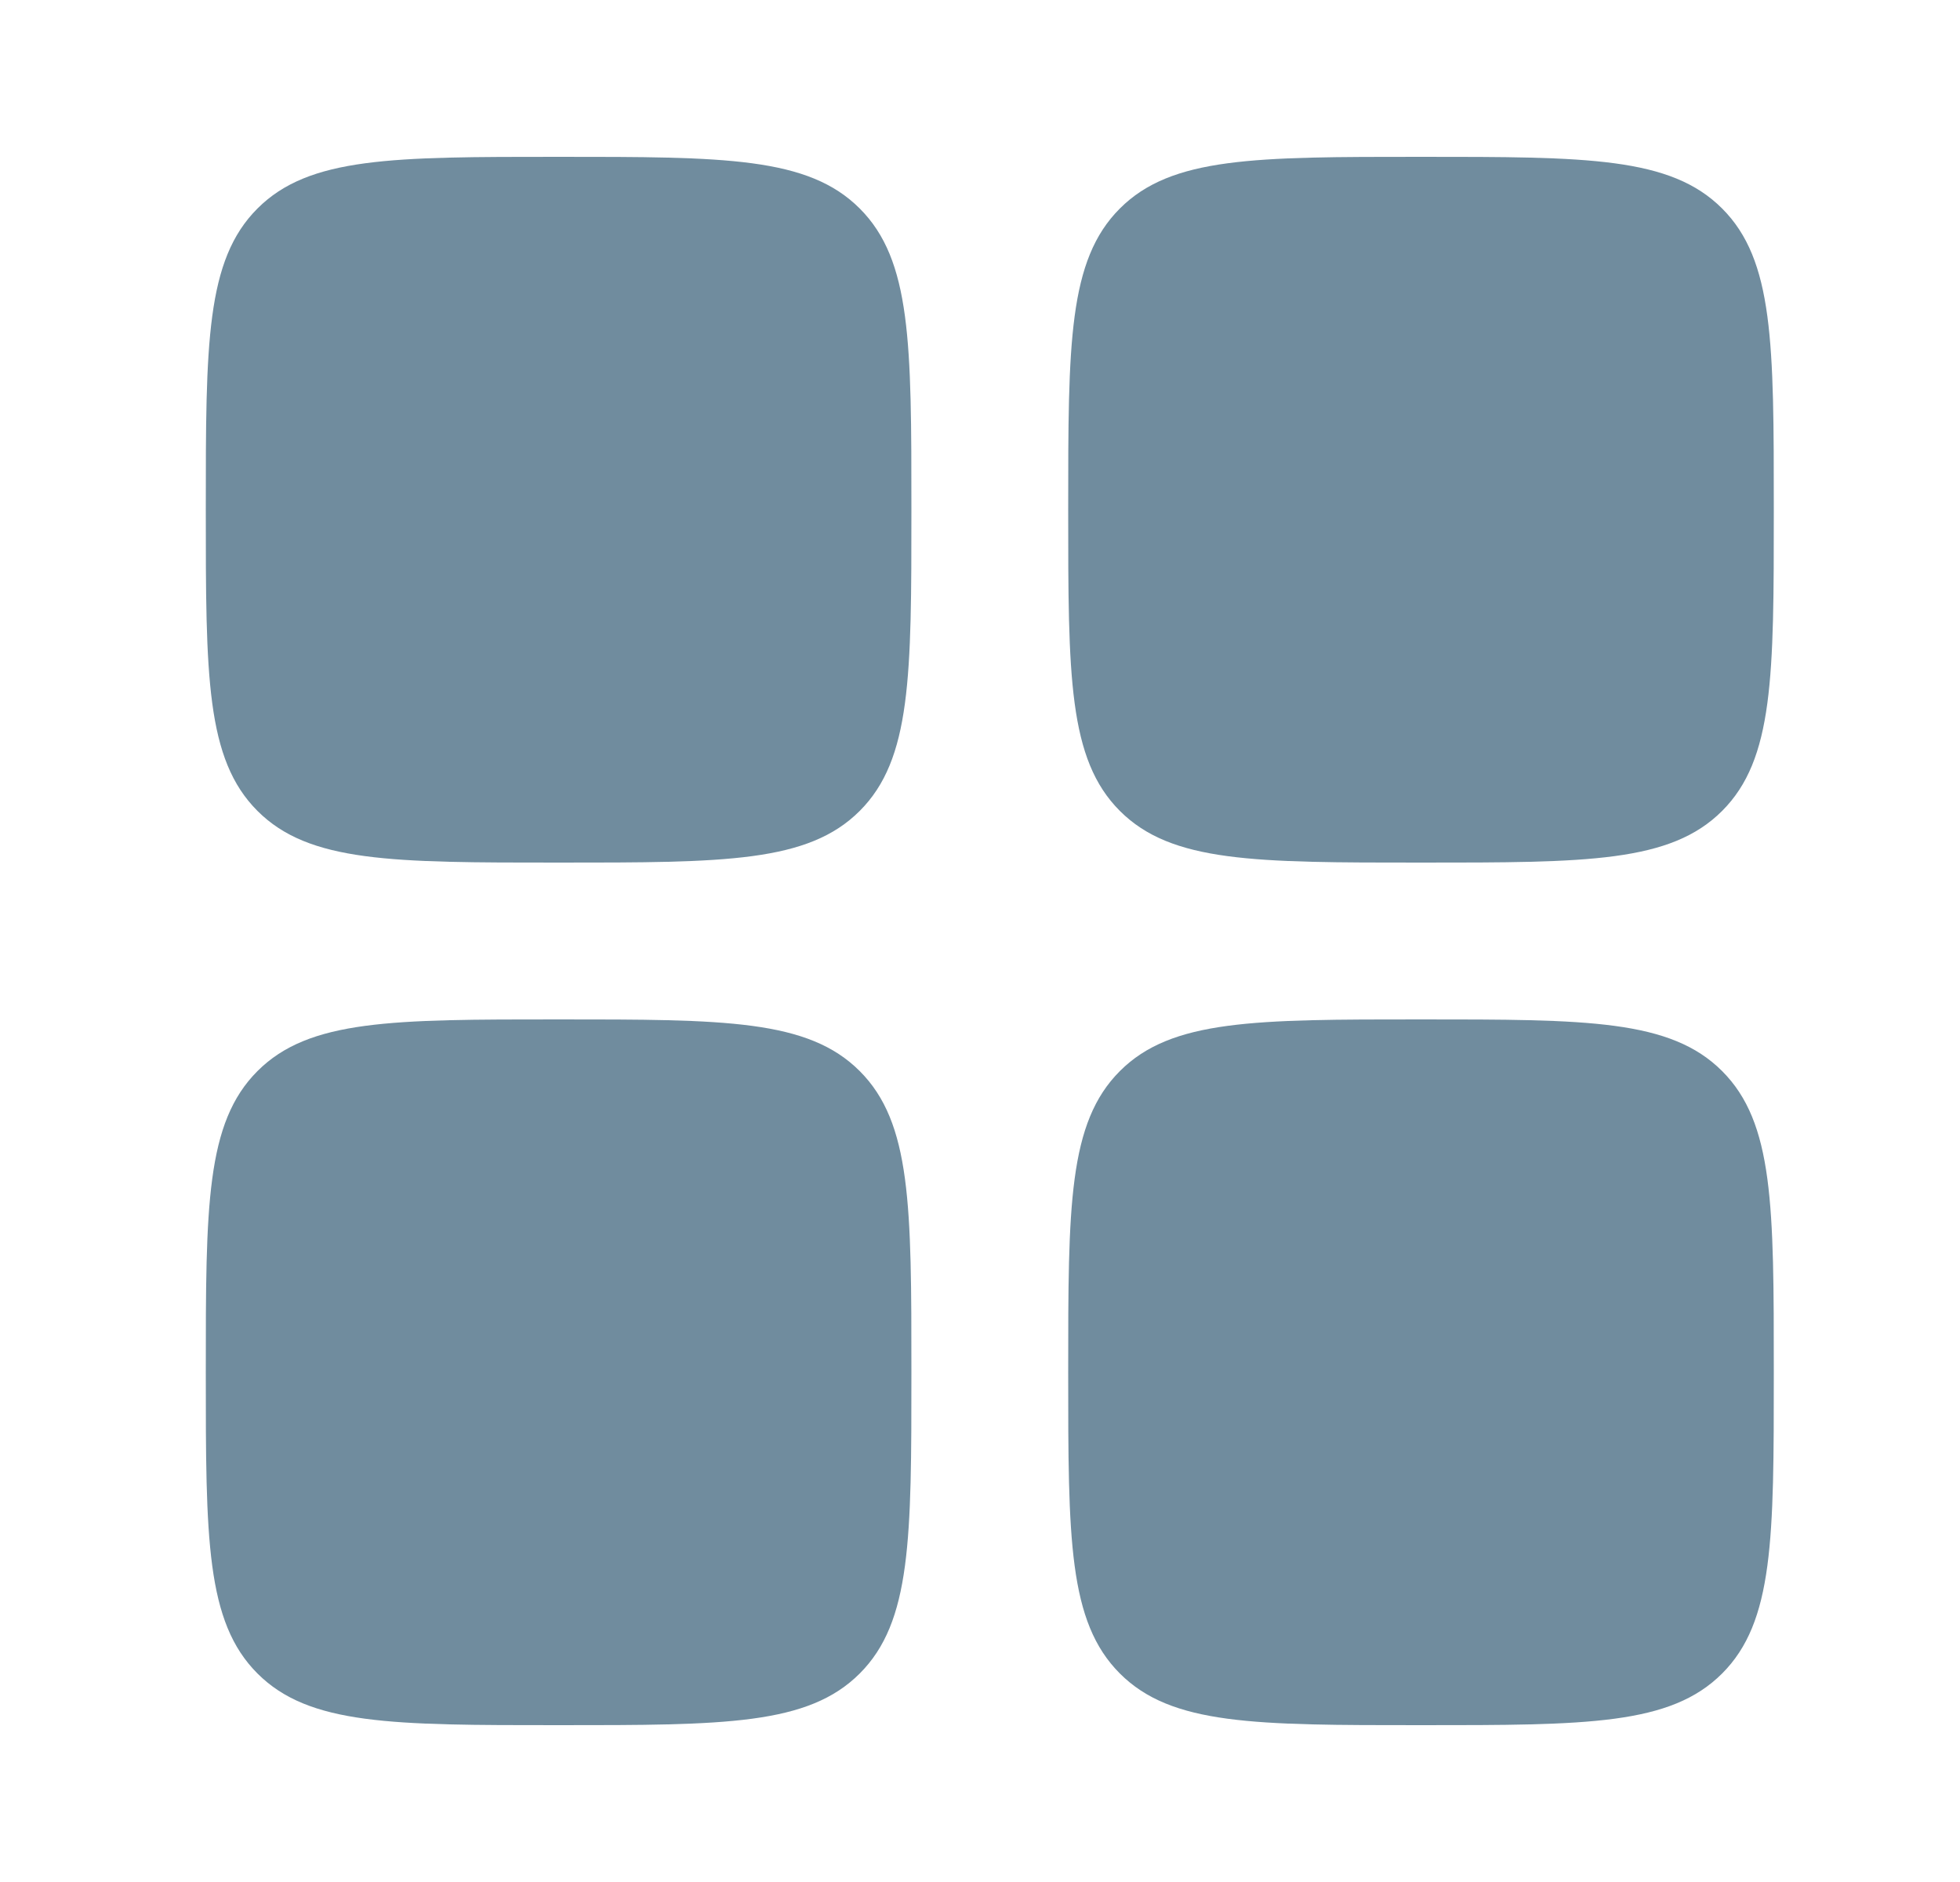 <svg width="25" height="24" viewBox="0 0 25 24" fill="none" xmlns="http://www.w3.org/2000/svg">
<path d="M2.625 6.5C2.625 4.379 2.625 3.318 3.284 2.659C3.943 2 5.004 2 7.125 2C9.246 2 10.307 2 10.966 2.659C11.625 3.318 11.625 4.379 11.625 6.5C11.625 8.621 11.625 9.682 10.966 10.341C10.307 11 9.246 11 7.125 11C5.004 11 3.943 11 3.284 10.341C2.625 9.682 2.625 8.621 2.625 6.5Z" fill="#708C9E"/>
<path d="M13.625 17.5C13.625 15.379 13.625 14.318 14.284 13.659C14.943 13 16.004 13 18.125 13C20.246 13 21.307 13 21.966 13.659C22.625 14.318 22.625 15.379 22.625 17.5C22.625 19.621 22.625 20.682 21.966 21.341C21.307 22 20.246 22 18.125 22C16.004 22 14.943 22 14.284 21.341C13.625 20.682 13.625 19.621 13.625 17.5Z" fill="#708C9E"/>
<path d="M2.625 17.5C2.625 15.379 2.625 14.318 3.284 13.659C3.943 13 5.004 13 7.125 13C9.246 13 10.307 13 10.966 13.659C11.625 14.318 11.625 15.379 11.625 17.5C11.625 19.621 11.625 20.682 10.966 21.341C10.307 22 9.246 22 7.125 22C5.004 22 3.943 22 3.284 21.341C2.625 20.682 2.625 19.621 2.625 17.5Z" fill="#708C9E"/>
<path d="M13.625 6.5C13.625 4.379 13.625 3.318 14.284 2.659C14.943 2 16.004 2 18.125 2C20.246 2 21.307 2 21.966 2.659C22.625 3.318 22.625 4.379 22.625 6.5C22.625 8.621 22.625 9.682 21.966 10.341C21.307 11 20.246 11 18.125 11C16.004 11 14.943 11 14.284 10.341C13.625 9.682 13.625 8.621 13.625 6.5Z" fill="#708C9E"/>
</svg>
